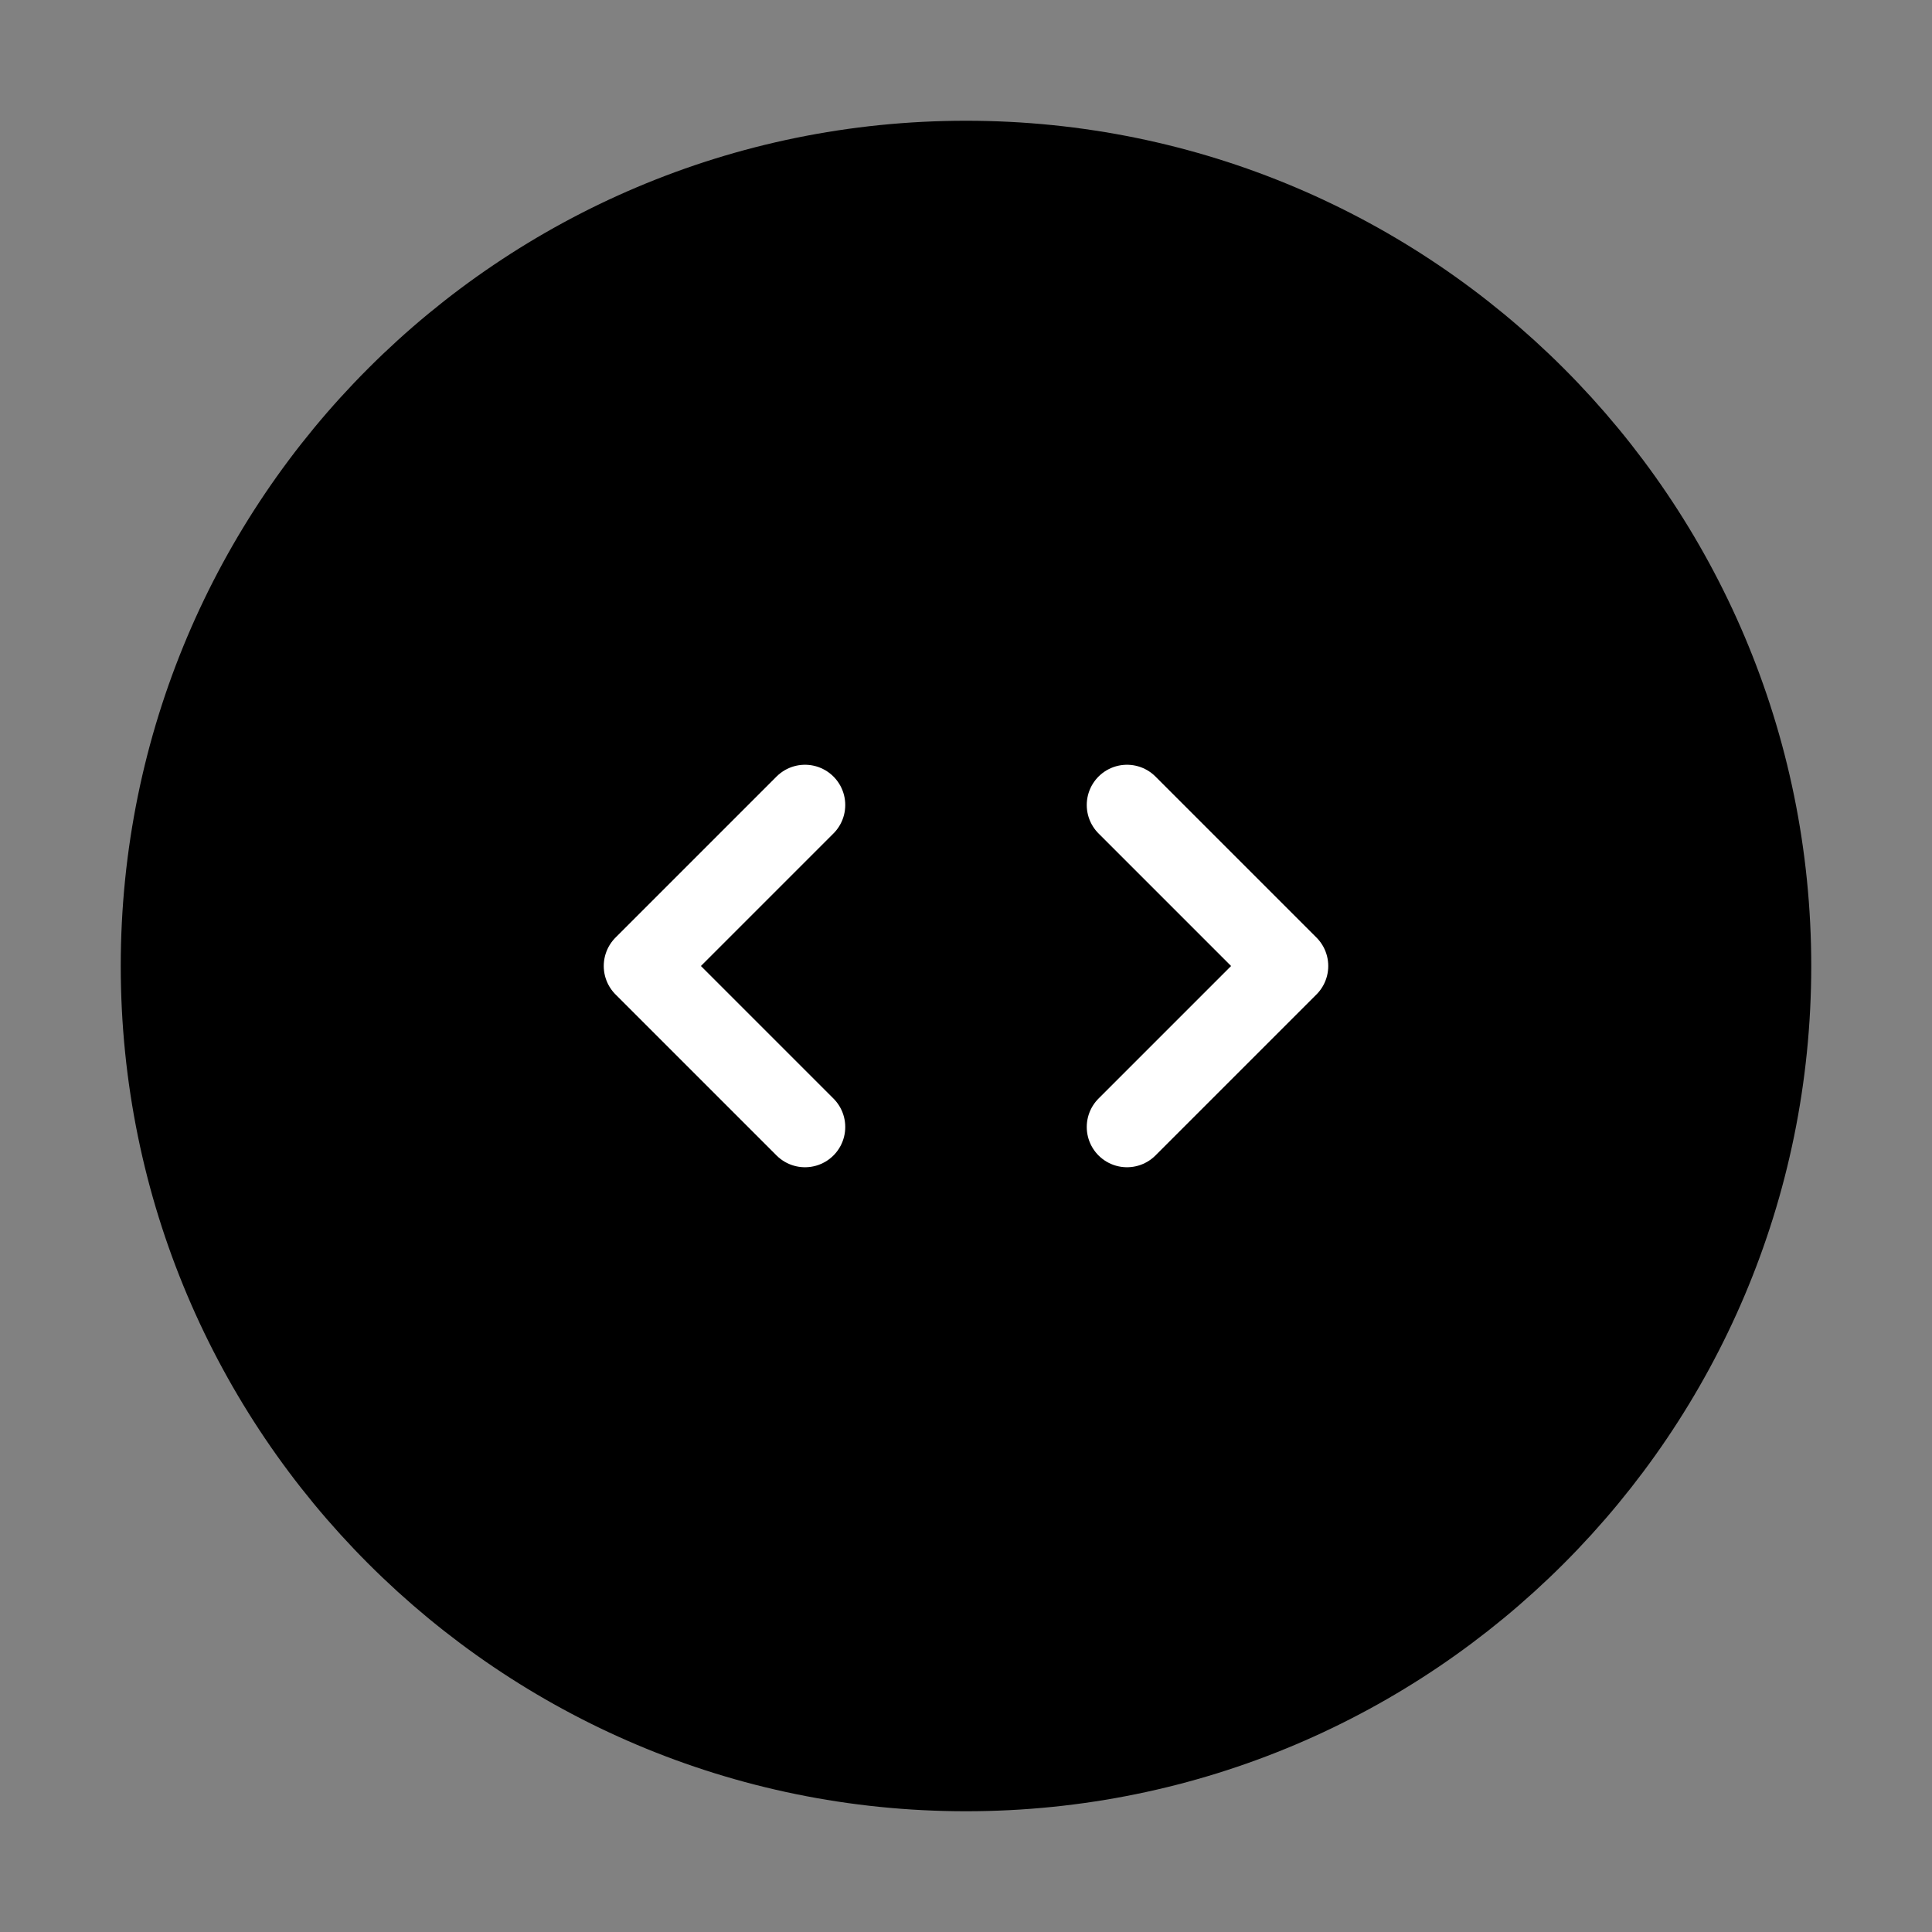 <svg viewBox="0 0 48 48" fill="none" xmlns="http://www.w3.org/2000/svg"><rect x="0" y="0" width="48" height="48" fill="#808080" stroke="none"/><rect width="48" height="48" fill="white" fill-opacity="0.01"/><path d="M24 44C35.046 44 44 35.046 44 24C44 12.954 35.046 4 24 4C12.954 4 4 12.954 4 24C4 35.046 12.954 44 24 44Z" fill="currentColor" stroke="currentColor" stroke-width="2" stroke-linejoin="round"/><path d="M28 20L32 24L28 28" stroke="#fff" stroke-width="2" stroke-linecap="round" stroke-linejoin="round"/><path d="M20 20L16 24L20 28" stroke="#fff" stroke-width="2" stroke-linecap="round" stroke-linejoin="round"/></svg>
